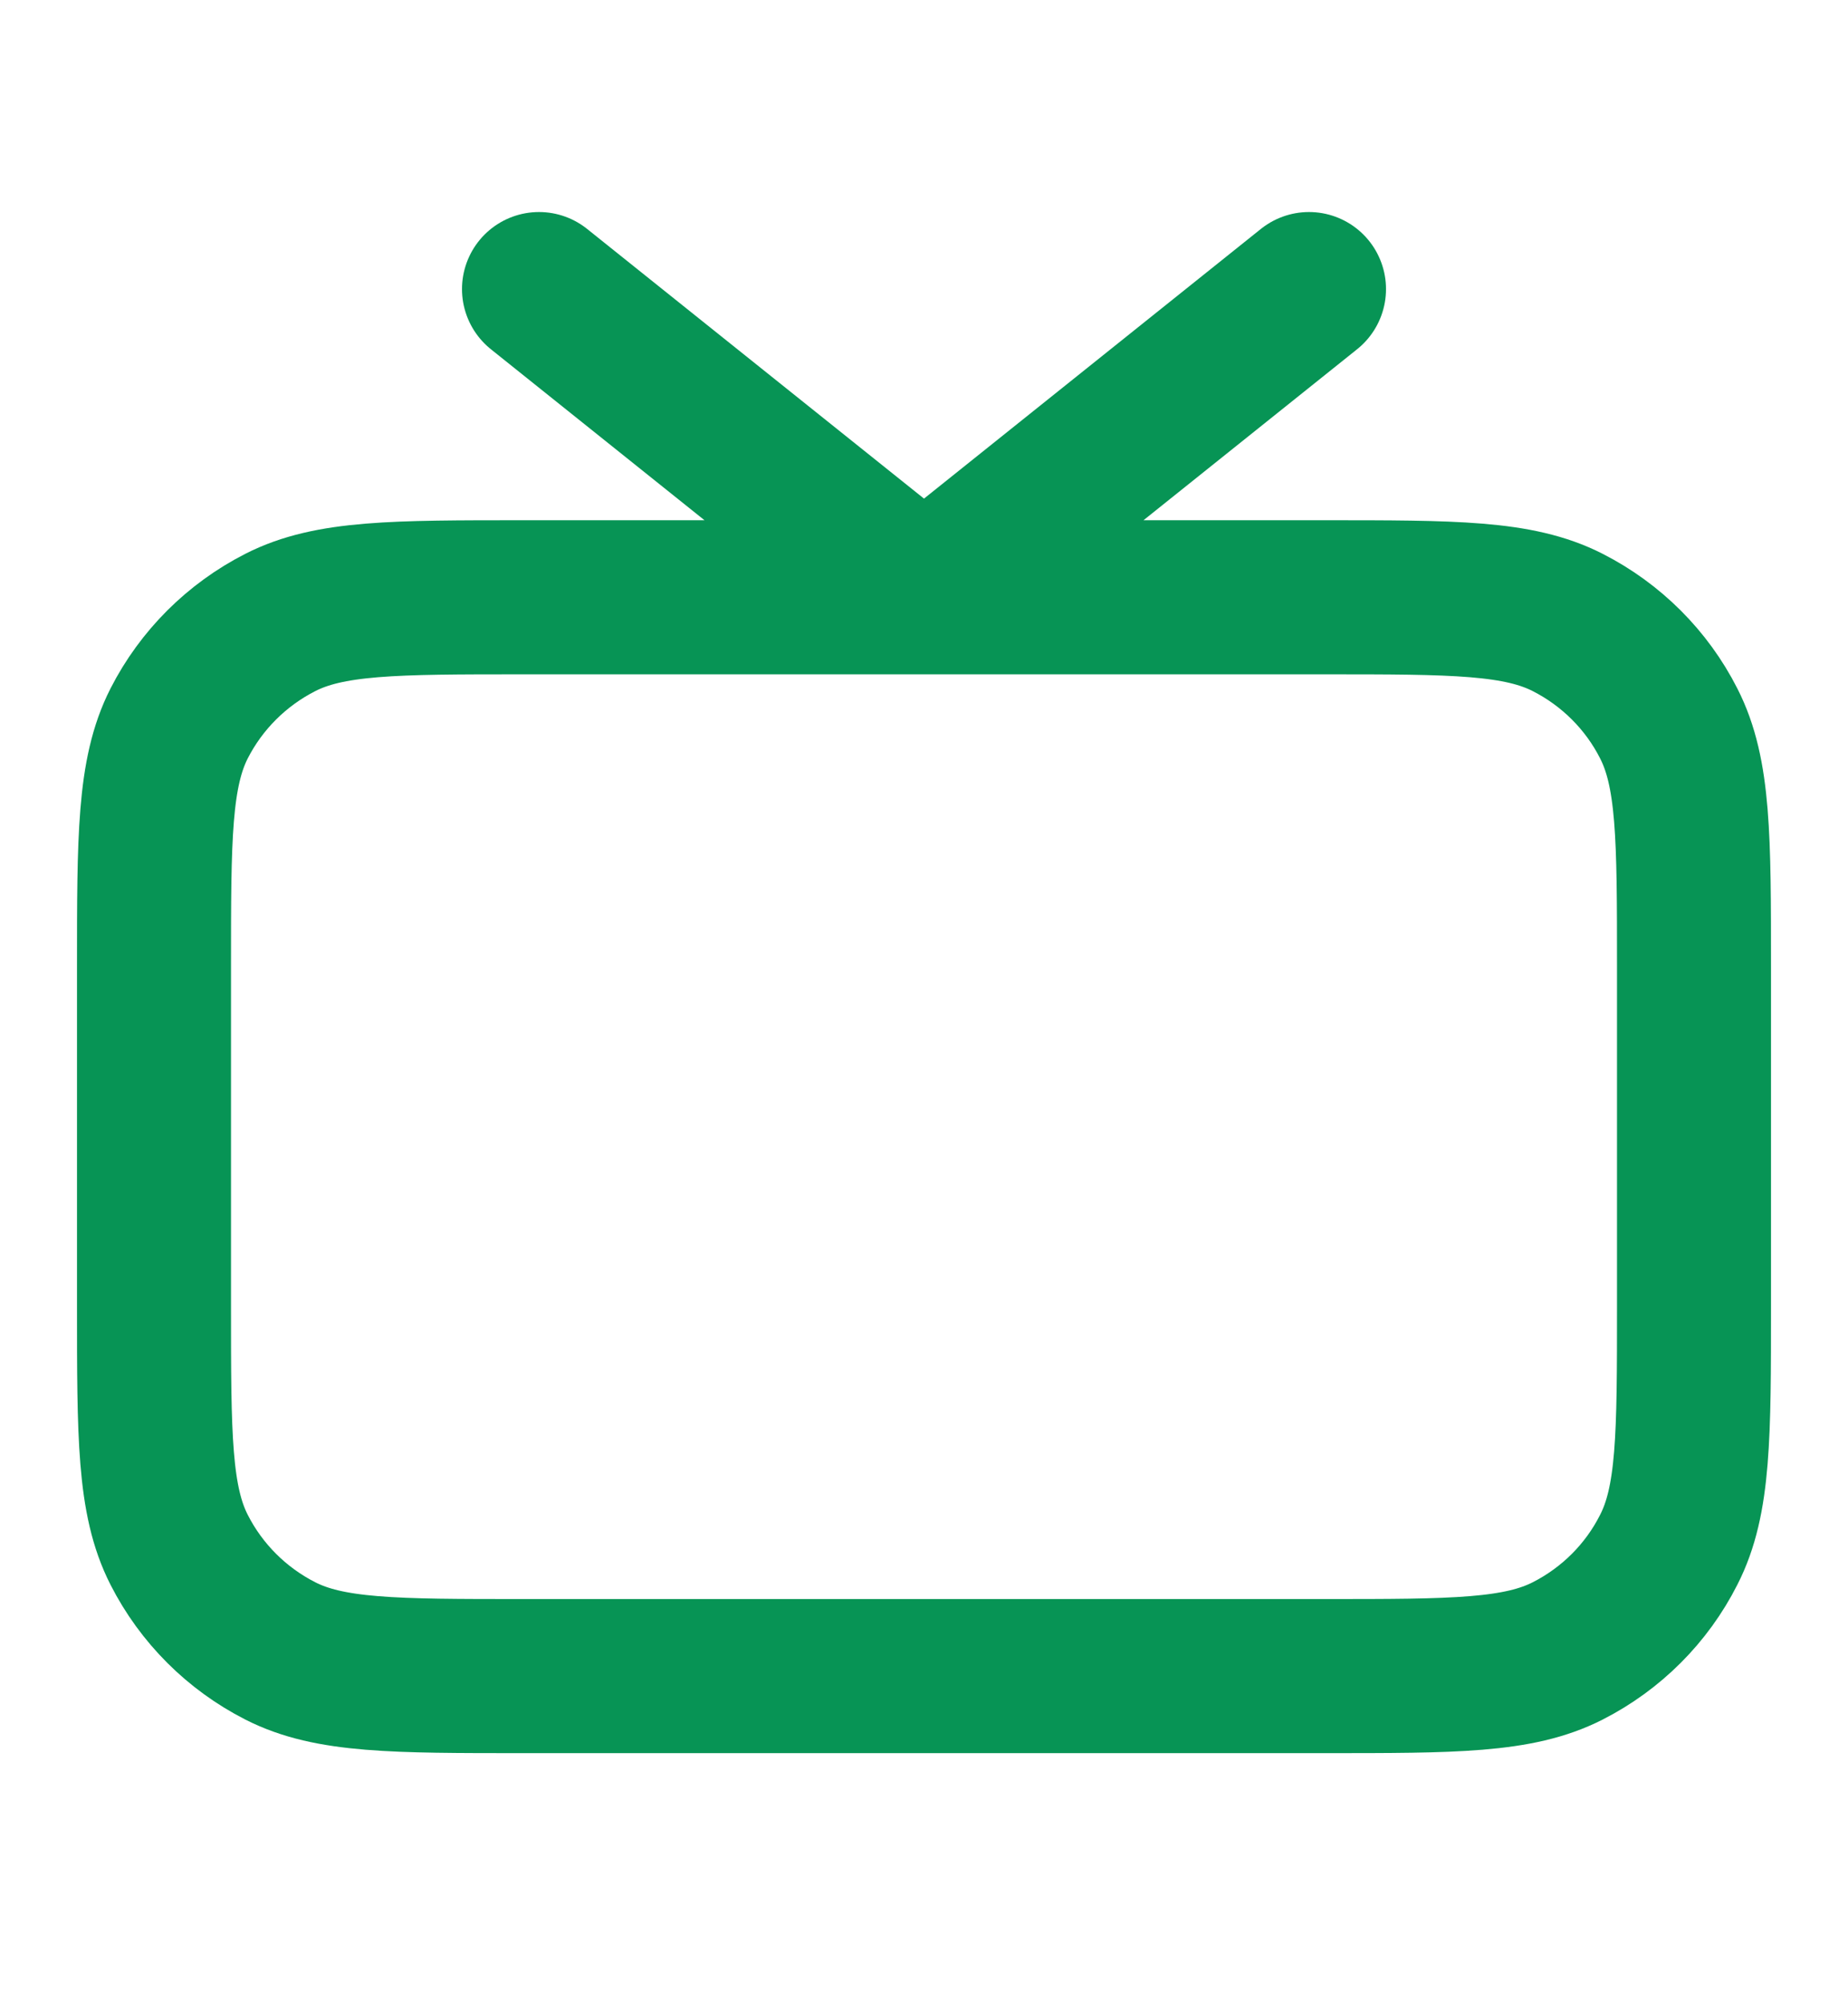<svg width="12" height="13" viewBox="0 0 12 13" fill="none" xmlns="http://www.w3.org/2000/svg">
<path d="M8.5 1.876L6 3.876L3.5 1.876M3.4 10.877H8.6C9.44 10.877 9.86 10.877 10.181 10.713C10.463 10.569 10.693 10.34 10.836 10.057C11 9.737 11 9.317 11 8.476V6.276C11 5.436 11 5.016 10.836 4.695C10.693 4.413 10.463 4.184 10.181 4.04C9.86 3.876 9.44 3.876 8.6 3.876H3.4C2.56 3.876 2.14 3.876 1.819 4.04C1.537 4.184 1.307 4.413 1.163 4.695C1 5.016 1 5.436 1 6.276V8.476C1 9.317 1 9.737 1.163 10.057C1.307 10.34 1.537 10.569 1.819 10.713C2.14 10.877 2.56 10.877 3.4 10.877Z" stroke="#079455" stroke-linecap="round" stroke-linejoin="round"/>
</svg>
